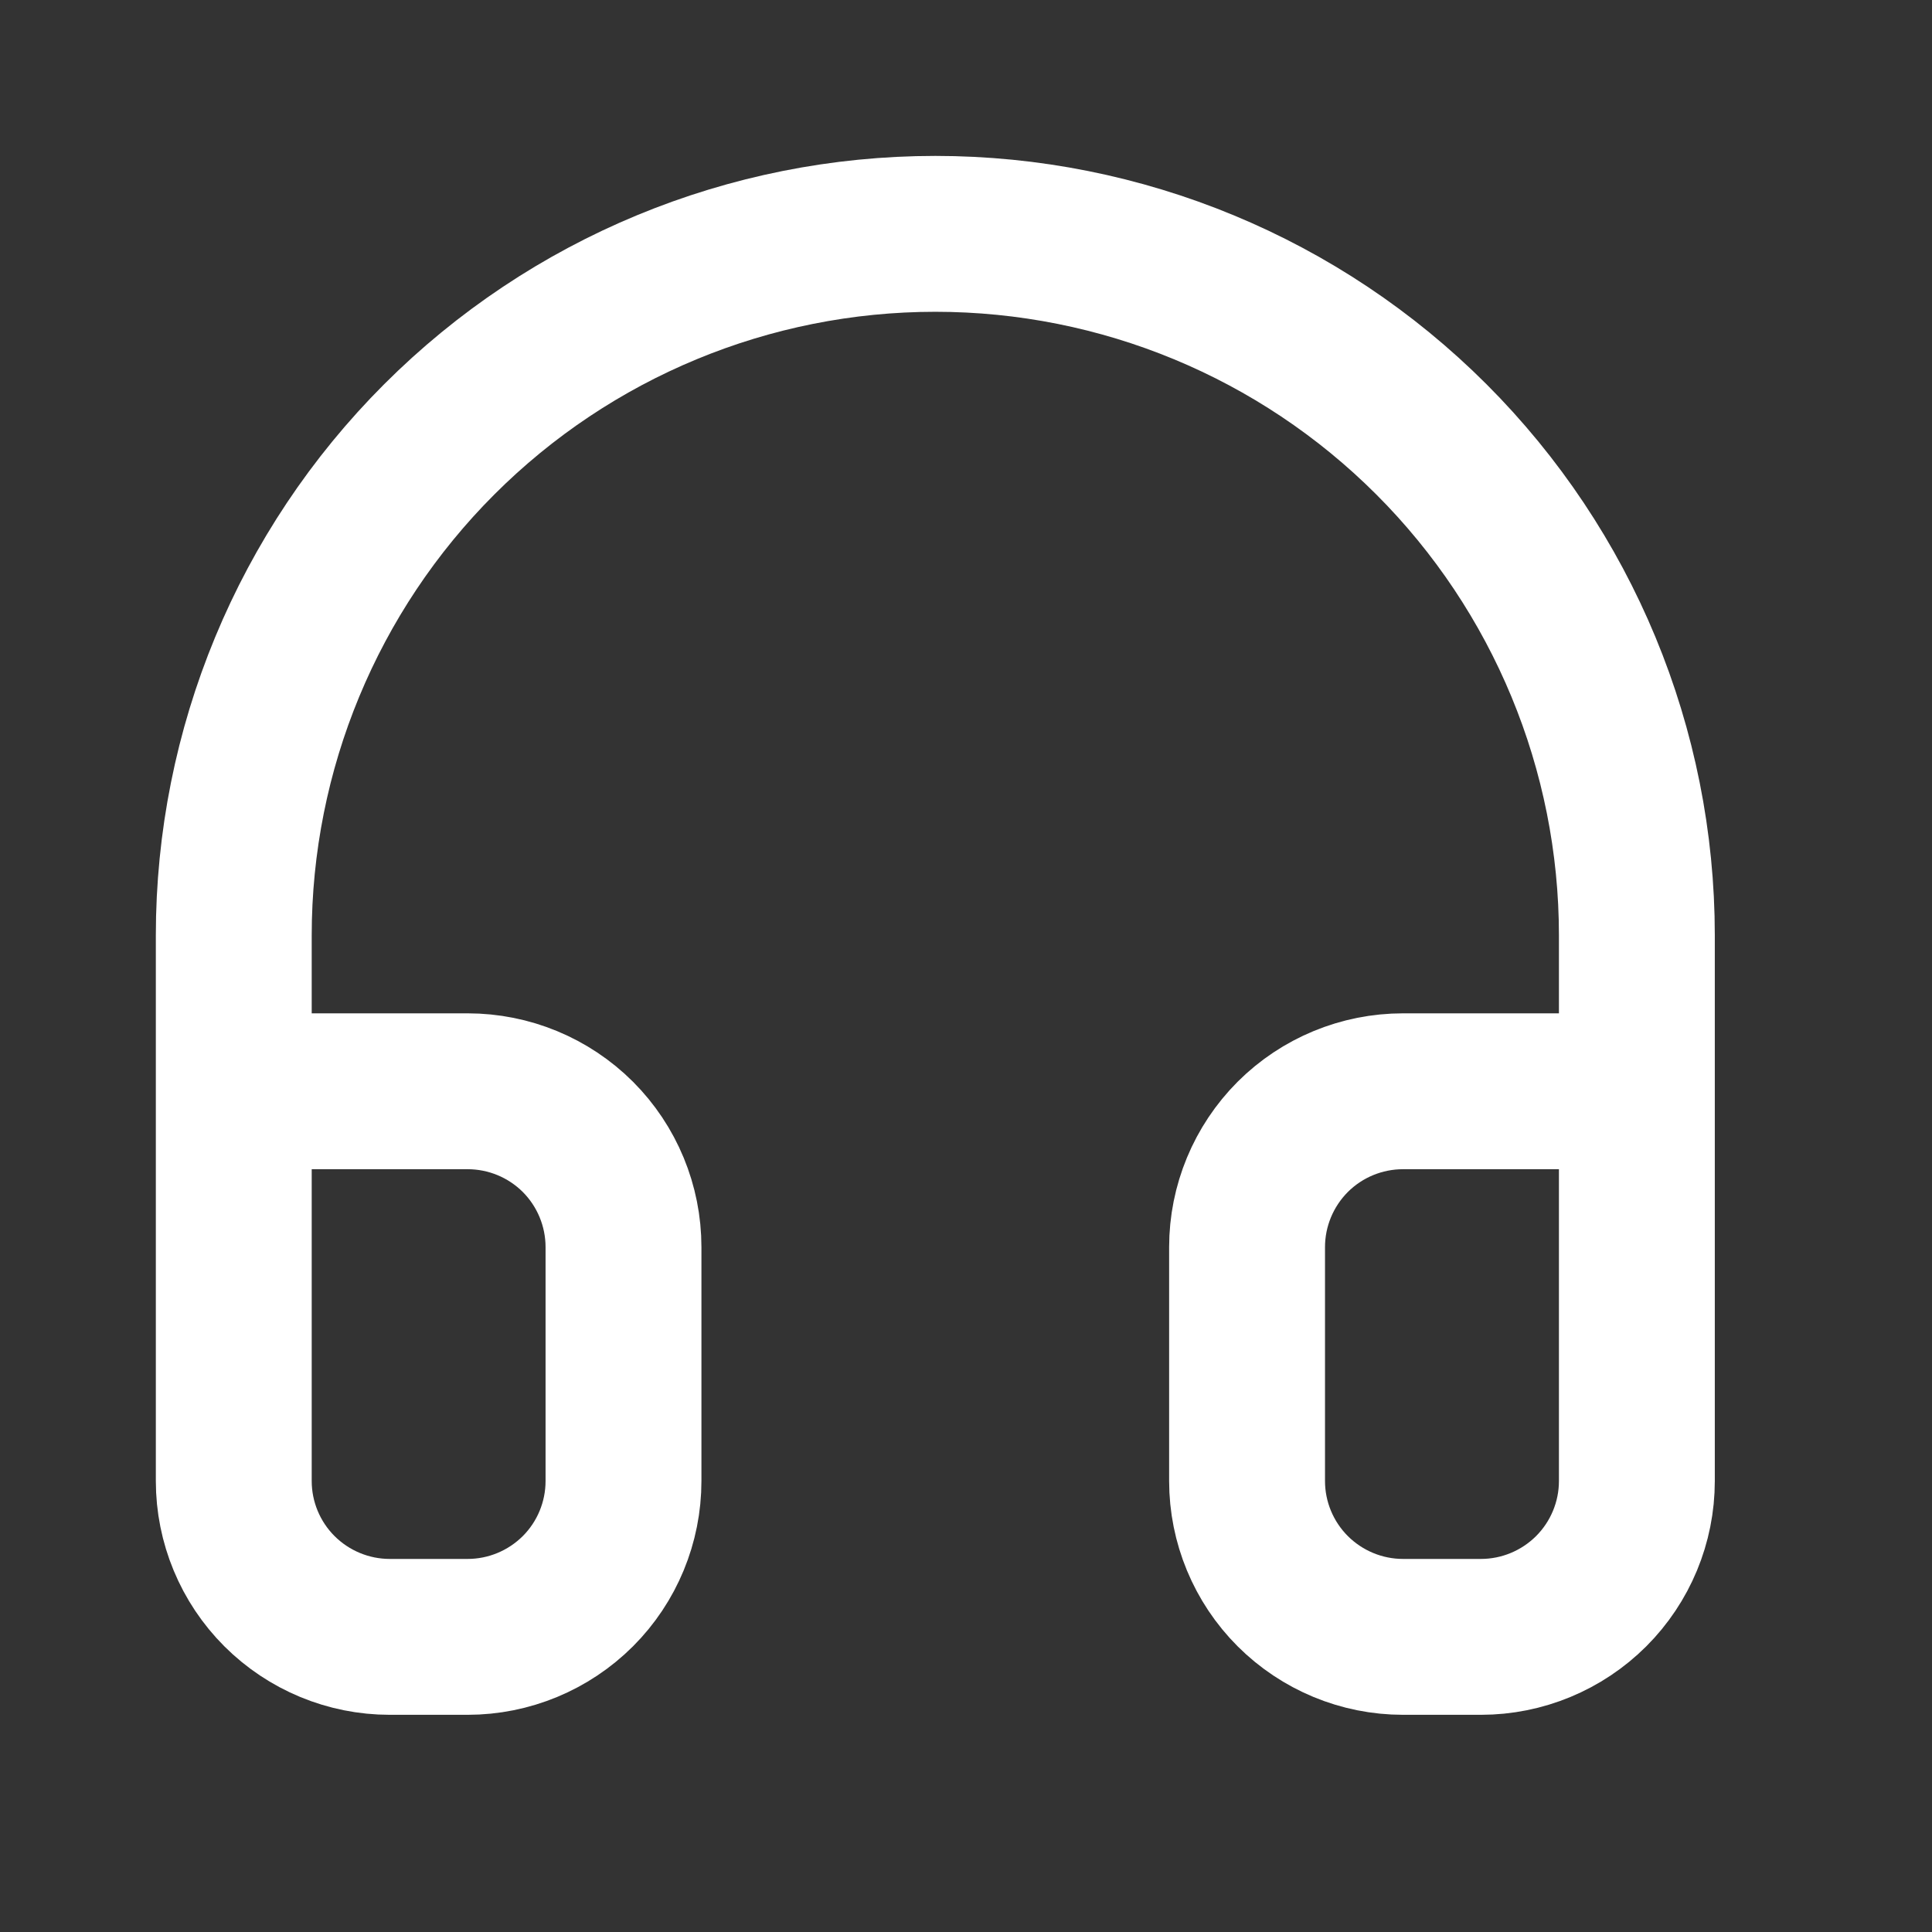 <svg width="25" height="25" viewBox="0 0 25 25" fill="none" xmlns="http://www.w3.org/2000/svg">
<rect x="0" y="0" width="25" height="25" fill="#333333" stroke="none"/>
<path d="M3.025 14.121H6.051C6.586 14.121 7.099 14.333 7.478 14.711C7.856 15.09 8.068 15.603 8.068 16.138V19.164C8.068 19.699 7.856 20.212 7.478 20.59C7.099 20.968 6.586 21.181 6.051 21.181H5.043C4.508 21.181 3.995 20.968 3.616 20.59C3.238 20.212 3.025 19.699 3.025 19.164V12.104C3.025 9.696 3.982 7.387 5.684 5.685C7.387 3.982 9.695 3.026 12.103 3.026C14.511 3.026 16.819 3.982 18.522 5.685C20.224 7.387 21.181 9.696 21.181 12.104V19.164C21.181 19.699 20.968 20.212 20.59 20.59C20.211 20.968 19.698 21.181 19.163 21.181H18.155C17.62 21.181 17.107 20.968 16.728 20.59C16.35 20.212 16.137 19.699 16.137 19.164V16.138C16.137 15.603 16.35 15.09 16.728 14.711C17.107 14.333 17.62 14.121 18.155 14.121H21.181" stroke="white" stroke-width="2.017" stroke-linecap="round" stroke-linejoin="round"/>
</svg>
